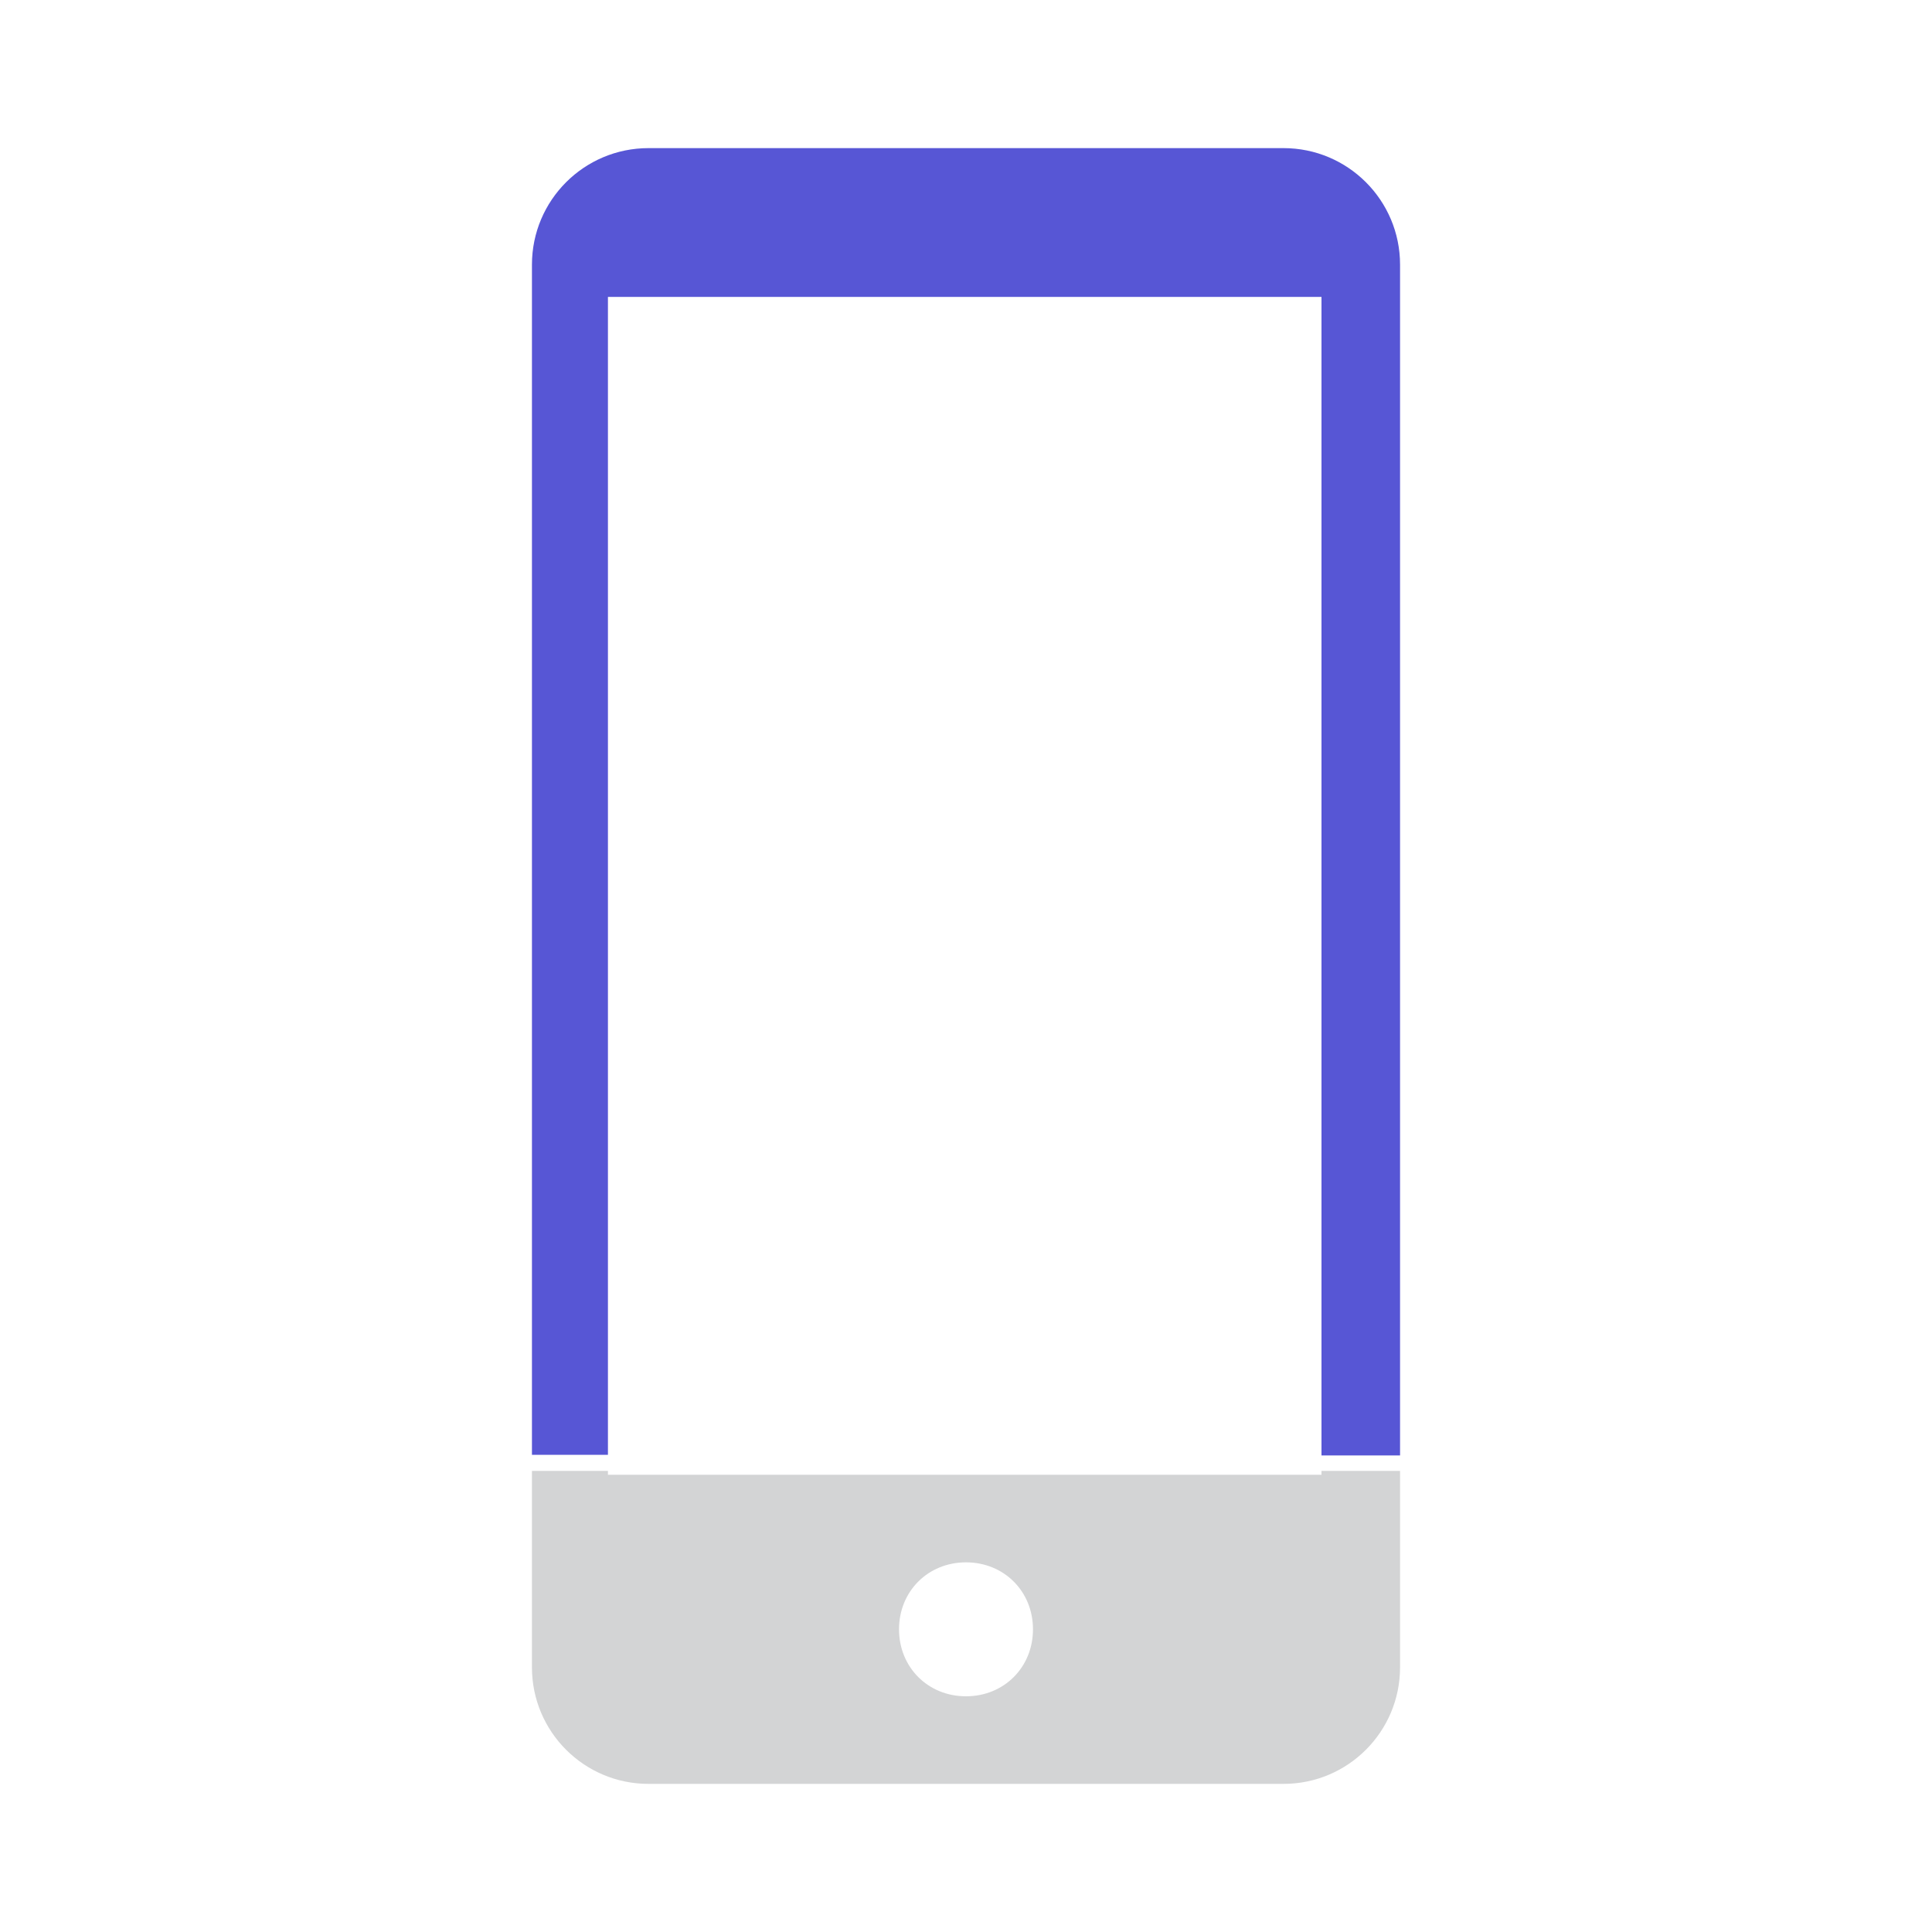<?xml version="1.0" encoding="utf-8"?>
<!-- Generator: Adobe Illustrator 25.0.1, SVG Export Plug-In . SVG Version: 6.00 Build 0)  -->
<svg version="1.1" id="Layer_1" xmlns="http://www.w3.org/2000/svg" xmlns:xlink="http://www.w3.org/1999/xlink" x="0px" y="0px"
	 viewBox="0 0 300 300" style="enable-background:new 0 0 300 300;" xml:space="preserve">
<style type="text/css">
	.st0{fill-rule:evenodd;clip-rule:evenodd;fill:#5756D5;}
	.st1{fill-rule:evenodd;clip-rule:evenodd;fill:#D3D4D5;}
	.st2{fill:#442993;}
	.st3{fill:#E9E9E9;}
	.st4{fill:#5756D5;}
	.st5{fill-rule:evenodd;clip-rule:evenodd;fill:#442993;}
	.st6{fill:#D3D4D5;}
	.st7{fill:#FFFFFF;}
	.st8{fill-rule:evenodd;clip-rule:evenodd;fill:#00964B;}
	.st9{fill-rule:evenodd;clip-rule:evenodd;fill:#E9E9E9;}
	.st10{opacity:0.5;fill:#FFFFFF;}
	.st11{opacity:0.5;}
</style>
<g>
	<path class="st6" d="M205.2,228.4v0.6H94.4v-0.6H82.6v30.5c0,10,8.1,18.1,18.1,18.1h98.6c10,0,18.1-8.1,18.1-18.1v-30.5H205.2z
		 M150,263.4c-5.9,0-10.4-4.5-10.4-10.4s4.5-10.4,10.4-10.4c5.9,0,10.4,4.5,10.4,10.4S155.9,263.4,150,263.4z"/>
	<path class="st4" d="M94.4,225.9V46.1h110.8v179.9h12.2V41.1c0-10-8.1-18.1-18.1-18.1h-98.6c-10,0-18.1,8.1-18.1,18.1v184.8H94.4z"
		/>
</g>
</svg>
